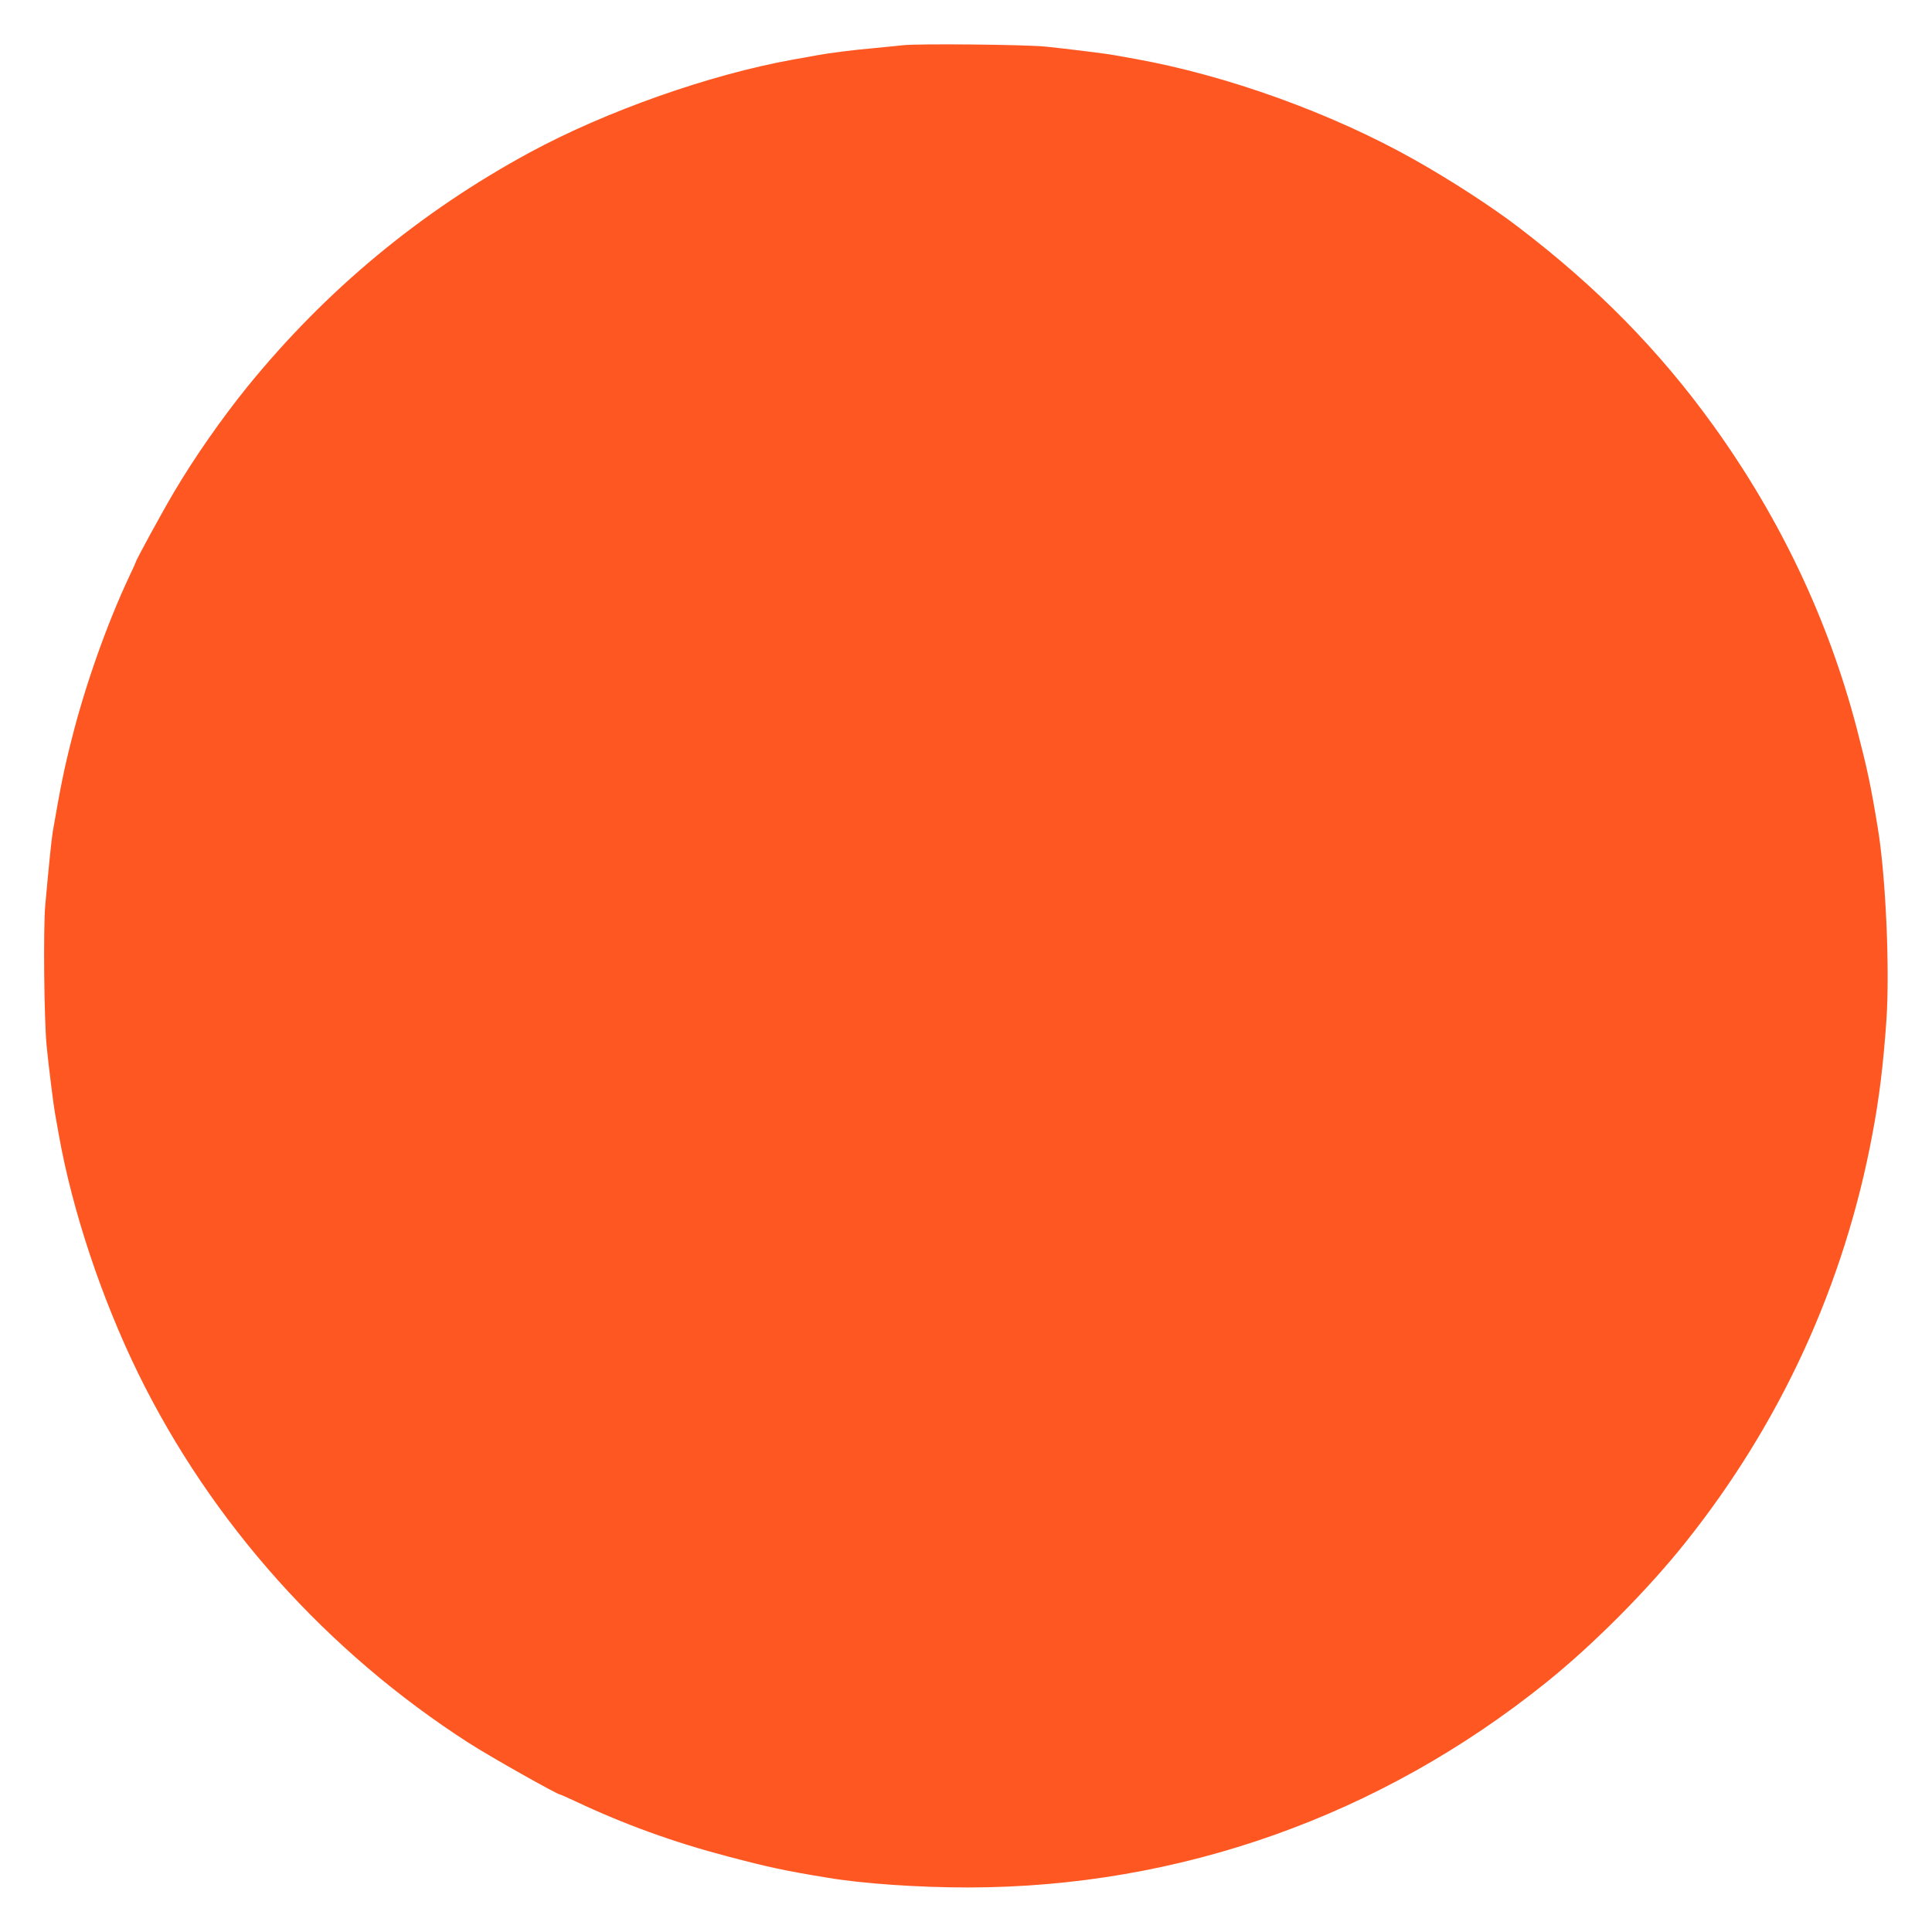 <?xml version="1.0" standalone="no"?>
<!DOCTYPE svg PUBLIC "-//W3C//DTD SVG 20010904//EN"
 "http://www.w3.org/TR/2001/REC-SVG-20010904/DTD/svg10.dtd">
<svg version="1.0" xmlns="http://www.w3.org/2000/svg"
 width="1280pt" height="1280pt" viewBox="0 0 1280 1280"
 preserveAspectRatio="xMidYMid meet">
<g transform="translate(0,1280) scale(0.1,-0.1)"
fill="#ff5722" stroke="none">
<path d="M5980 12500 c-36 -4 -126 -13 -200 -20 -120 -10 -291 -32 -360 -45
-14 -3 -89 -16 -167 -30 -547 -98 -1235 -340 -1743 -615 -725 -393 -1349 -910
-1870 -1551 -169 -209 -348 -464 -487 -699 -76 -128 -253 -452 -253 -463 0 -2
-20 -47 -45 -99 -146 -311 -290 -717 -379 -1071 -51 -200 -74 -314 -126 -615
-9 -55 -25 -211 -50 -487 -14 -154 -8 -759 9 -935 12 -126 48 -410 56 -450 3
-14 14 -77 25 -140 90 -505 284 -1085 526 -1580 485 -989 1247 -1841 2189
-2447 145 -93 588 -343 608 -343 3 0 47 -20 99 -44 324 -153 653 -272 1008
-365 273 -72 374 -94 660 -141 237 -40 604 -65 935 -65 1398 1 2729 473 3830
1359 310 249 669 610 921 926 634 795 1053 1710 1239 2705 45 237 72 457 93
755 23 338 -4 959 -58 1280 -47 285 -69 386 -140 660 -188 715 -504 1382 -948
2000 -358 497 -770 917 -1292 1315 -176 135 -451 313 -691 448 -547 308 -1241
558 -1849 667 -63 11 -126 22 -140 25 -39 8 -322 43 -450 56 -136 14 -857 21
-950 9z"/>
</g>
</svg>
